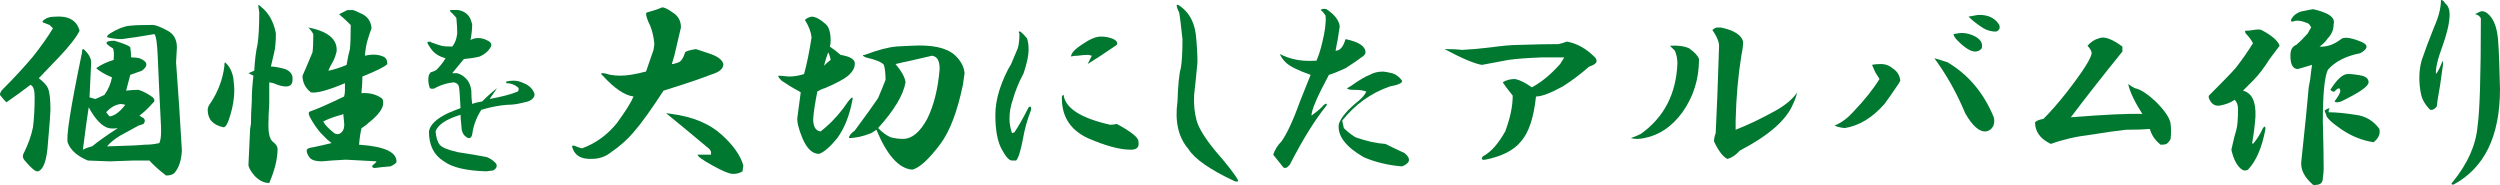 <?xml version="1.0" encoding="UTF-8"?>
<svg id="_レイヤー_2" data-name="レイヤー 2" xmlns="http://www.w3.org/2000/svg" width="1174.09" height="86.91" viewBox="0 0 1174.09 86.91">
  <defs>
    <style>
      .cls-1 {
        fill: #007830;
      }
    </style>
  </defs>
  <g id="_レイヤー_1-2" data-name="レイヤー 1">
    <g>
      <path class="cls-1" d="M37.37,14.45c-1.56,3.12-4.82,7.29-9.77,12.5-4.69,4.95-7.81,8.2-9.38,9.77,2.34,1.83,3.77,3.39,4.3,4.69.78,1.83,1.17,5.21,1.17,10.16,0,1.56-.39,6.77-1.17,15.62-.53,8.08-2.09,12.5-4.69,13.28-1.04.26-3-1.3-5.86-4.69-1.31-1.3-1.56-2.6-.78-3.91,2.08-4.16,3.52-8.2,4.3-12.11.52-3.91.78-8.72.78-14.45,0-3.12-.65-4.94-1.95-5.47-3.39,2.61-7.17,5.34-11.33,8.2-.78-.78-1.7-1.82-2.73-3.12-.53-.52-.26-1.43.78-2.73,5.47-5.47,10.28-10.67,14.45-15.62,3.91-4.94,7.03-9.38,9.38-13.28l-1.56-1.56-3.12-1.17c-.26-.26-.26-.52,0-.78,1.3-1.3,3.12-1.95,5.47-1.95,6.51-.52,10.41,1.7,11.72,6.64ZM78.78,14.45c2.86,1.56,4.3,4.17,4.3,7.81l-.39,7.03c1.04,13.81,1.95,27.61,2.73,41.41-.26,4.69-1.43,8.2-3.52,10.55-.78.78-2.09,1.17-3.91,1.17-3.39-2.61-5.99-4.94-7.81-7.03h-7.42l-11.33.39-10.16-.39c-4.95-2.08-8.08-4.82-9.38-8.2-1.04-2.08,1.17-16.27,6.64-42.58,0-1.56.39-1.95,1.17-1.17,2.08,2.09,3.12,4.04,3.12,5.86l-.78,16.41,2.73.78c1.3-.52,2.73-1.17,4.3-1.95,1.82-2.6,2.99-5.33,3.52-8.2-3.12-1.3-5.6-2.73-7.42-4.3,2.08-1.56,4.82-2.86,8.2-3.91.26-2.86.13-4.69-.39-5.47-4.17-2.34-3.91-3.52.78-3.52,4.42,1.31,6.9,2.34,7.42,3.12.26,1.56.39,3.12.39,4.69,1.56,0,2.86.13,3.91.39,3.91,1.56,4.3,3.52,1.17,5.86l-5.47,1.95c-.53,2.09-1.17,4.56-1.95,7.42,2.08-.26,4.03-.39,5.86-.39,2.34.78,4.55,1.95,6.64,3.52,1.04,1.04,1.04,1.95,0,2.73-2.34,2.61-4.43,4.56-6.25,5.86.78.52,1.43.92,1.95,1.17.78.78.78,1.7,0,2.73l-2.34.78c-3.91,2.09-6.78,3.65-8.59,4.69-2.61,1.56-4.69,3.26-6.25,5.08,9.63-.26,15.49-.52,17.58-.78,2.6,0,4.94-.26,7.03-.78.52-1.3.78-2.99.78-5.08v-2.34c-.53-9.89-1.04-20.96-1.56-33.2-.26-6.25-.78-9.77-1.56-10.55-5.99,1.04-11.07,1.83-15.23,2.34-2.34,0-4.56-.26-6.64-.78-.78-.26-.39-.91,1.17-1.95,3.38-2.08,6.38-3.25,8.98-3.52,2.08-.26,5.72-.39,10.94-.39,1.3,0,3.64.92,7.03,2.73ZM38.93,70.31c1.56-.78,2.99-1.3,4.3-1.56,2.86-2.34,6.9-5.21,12.11-8.59-1.56.26-3,.26-4.3,0-3.12-.78-6.25-4.03-9.38-9.77-.53,3.12-1.43,9.77-2.73,19.92ZM49.87,52.73l1.56,1.95c2.34-.26,4.82-2.08,7.42-5.47l-1.95-.39c-2.61.26-4.95,1.56-7.03,3.91Z"/>
      <path class="cls-1" d="M109.64,37.11c.26,2.61.39,4.3.39,5.08,0,3.91-.65,7.95-1.95,12.11-1.04,3.65-2.09,5.47-3.12,5.47-4.95-1.04-7.42-3.77-7.42-8.2,0-1.04.52-2.21,1.56-3.52,3.38-5.21,5.47-10.8,6.25-16.8,0-1.3.13-1.95.39-1.95,2.08,1.83,3.38,4.43,3.91,7.81ZM129.56,15.62c0,3.91-.26,6.9-.78,8.98-.26,1.04-.78,3.26-1.56,6.64,1.56,0,3.77.39,6.64,1.17,2.6,1.04,3.77,2.73,3.52,5.08,0,2.09-1.04,3.12-3.12,3.12-1.56,0-3.52-.52-5.86-1.56l-1.95-.39v9.77c-.26,4.17-.39,7.68-.39,10.55,0,4.17.78,6.77,2.34,7.81,1.3,1.04,1.95,2.09,1.95,3.12,0,4.69-1.31,10.02-3.91,16.02-2.34,0-4.56-1.04-6.64-3.12-2.09-2.34-3.12-4.16-3.12-5.47.26-5.47.52-11.07.78-16.8l.39-2.34c0-3.12.13-6.64.39-10.55,0-3.91.26-7.94.78-12.11l-2.34-1.17,2.73-1.17c.26-4.94.78-9.11,1.56-12.5.52-3.64.78-8.59.78-14.84l-.39-2.73c-.26-1.04.13-1.04,1.17,0,3.64,2.87,5.99,7.03,7.03,12.5ZM165.5,4.69c.52,0,2.08.65,4.69,1.95,2.6,1.31,4.03,3.52,4.3,6.64-.53,1.31-1.17,3.26-1.95,5.86-.53,1.83-.92,4.17-1.17,7.03,3.38-.78,6.25-.65,8.59.39,1.3.52,1.95,1.7,1.95,3.52-1.31,1.31-5.21,3.26-11.72,5.86,0,2.34-.13,4.69-.39,7.03v.78c3.64-.26,6.77.52,9.38,2.34.52.26.78,1.04.78,2.34,0,2.09-1.56,4.56-4.69,7.42-2.61,2.34-4.43,3.78-5.47,4.3-.53,2.09-.92,4.69-1.17,7.81,11.97.78,17.83,3.52,17.58,8.2-.26.52-1.17,1.17-2.73,1.95-3.12.26-5.6.52-7.42.78-1.04,0-1.43-.39-1.17-1.17,1.04-.78,1.69-1.43,1.95-1.95l-14.45-.78c-4.95.26-8.73.52-11.33.78-2.61,0-4.43-.52-5.47-1.56-1.04-1.3-1.56-2.47-1.56-3.52,0-.78,1.04-1.3,3.12-1.56,2.6-.52,5.47-1.17,8.59-1.95l-1.95-1.56c-1.31-1.3-2.34-2.34-3.12-3.12-1.83-2.08-3.52-4.55-5.08-7.42-.78-1.56-.78-2.47,0-2.73,3.12-1.04,8.46-3.38,16.02-7.03.26-1.04.39-1.95.39-2.73v-3.52c-8.08,3.39-13.42,4.82-16.02,4.3-2.61-2.08-3.91-4.69-3.91-7.81l1.56-3.52c1.56-3.64,2.6-6.12,3.12-7.42.26-1.56.39-4.42.39-8.59-.53-1.04-1.31-2.08-2.34-3.12,9.38,1.83,13.8,5.6,13.28,11.33-.53,2.09-1.17,3.78-1.95,5.08-.78,1.31-1.43,2.61-1.95,3.91,2.6-.52,5.47-1.43,8.59-2.73.52-3.12,1.04-5.6,1.56-7.42.26-2.34.39-6.12.39-11.33-2.09-2.08-3.91-3.77-5.47-5.08l3.91-1.95h2.34ZM151.83,57.03c.52,1.31,2.21,3.12,5.08,5.47,1.3.78,2.47.65,3.52-.39,1.04-1.04,1.43-2.6,1.17-4.69l-.39-3.91-.78.39c-3.12.78-5.99,1.83-8.59,3.12Z"/>
      <path class="cls-1" d="M215.11,4.69c2.86.52,4.82,1.95,5.86,4.3l.78,2.34c0,2.34-.26,4.82-.78,7.42,2.6-1.3,5.33-1.17,8.2.39,1.56.78,1.95,1.83,1.17,3.12-1.04,1.83-2.73,3.26-5.08,4.3-2.09.52-4.56.92-7.42,1.17-1.31,1.56-3.12,3.78-5.47,6.64h2.34c1.82.52,3.38,1.56,4.69,3.12,1.04,1.31,1.69,3,1.95,5.08,0,2.34.13,4.43.39,6.25,1.3-.52,2.86-.91,4.69-1.17,2.6-2.6,4.94-4.69,7.03-6.25l-3.52,5.08c5.72-1.04,10.16-2.21,13.28-3.52.52-.78.52-1.43,0-1.95-1.56-1.3-3.39-1.95-5.47-1.95v-.78c1.04-.26,2.21-.39,3.52-.39,1.56,0,3.12.39,4.69,1.17,2.6,1.04,4.3,2.73,5.08,5.08,0,1.56-1.04,2.73-3.12,3.52-2.09.52-3.78.92-5.08,1.17-1.56.26-3.12.39-4.69.39-3.65.26-7.68,1.04-12.11,2.34-2.34,3.65-3.78,7.56-4.3,11.72-.53,1.83-1.56,2.09-3.12.78-1.31-1.04-1.95-2.73-1.95-5.08-.26-2.34-.39-4.03-.39-5.08-6.78,2.09-10.68,4.69-11.72,7.81.26,2.87.91,4.95,1.95,6.25,1.04,1.31,3.91,2.48,8.59,3.52,6.77,1.04,11.33,1.83,13.67,2.34,1.82.78,3.25,1.83,4.3,3.12.52,1.31,0,2.34-1.56,3.12l-3.12.39c-9.38-.26-16.02-1.82-19.92-4.69-4.69-2.86-7.03-7.55-7.03-14.06.52-3.12,3.52-5.99,8.98-8.59,1.82-.78,3.77-1.56,5.86-2.34-.26-5.73-.53-9.11-.78-10.16-.26-1.04-1.04-1.69-2.34-1.95-2.87.26-5.6,1.04-8.2,2.34-1.04.78-2.09.92-3.12.39-.78-2.34-.92-4.42-.39-6.25l.78-1.17c1.04-.26,1.95-.65,2.73-1.17,1.82-1.82,3.25-3.64,4.3-5.47-3.12-.78-5.47-2.34-7.03-4.69-.78-1.04-1.31-1.95-1.56-2.73.52-.52,1.17-.52,1.95,0,2.08.78,3.64,1.31,4.69,1.56.78.26,2.47.39,5.08.39,1.3-1.56,2.08-3.64,2.34-6.25,0-2.08-.13-4.42-.39-7.03,0-.26-.65-1.04-1.95-2.34-1.31-1.04-1.43-1.56-.39-1.56h3.12Z"/>
      <path class="cls-1" d="M315.89,5.86c2.6,1.56,3.91,3.91,3.91,7.03-.53,2.34-1.56,6.77-3.12,13.28l-1.17,3.91c.78,0,1.82-.26,3.12-.78,1.3-.52,2.34-2.08,3.12-4.69.26-.52,1.95-1.04,5.08-1.56,1.56.52,3.52,1.17,5.86,1.95,4.16,1.31,6.51,3,7.03,5.08,0,1.83-1.31,3.26-3.91,4.3-7.03,2.61-12.24,4.43-15.62,5.47-3.12,1.04-5.99,1.95-8.59,2.73-5.73,8.86-10.42,15.37-14.06,19.53-2.87,3.39-6.38,6.51-10.55,9.38-2.61,2.09-5.6,3.12-8.98,3.12-5.21.26-8.34-1.69-9.38-5.86.26-.52.91-.52,1.95,0,1.82.78,2.86,1.04,3.12.78,6.25-2.34,11.58-6.25,16.02-11.72,4.16-5.73,6.77-9.89,7.81-12.5-4.17-.52-8.98-3.77-14.45-9.77-1.04-.78-1.04-1.17,0-1.17.78,0,1.95.26,3.52.78,1.56.26,3.12.39,4.69.39,3.12,0,7.16-.65,12.11-1.95l3.52-10.16.39-2.73c-.26-3.12-.92-5.99-1.95-8.59-1.31-2.6-1.95-4.55-1.95-5.86l.39-.39c2.86-.78,5.21-1.56,7.03-2.34.78-.26,2.47.52,5.08,2.34ZM315.5,53.52c9.89,1.31,17.71,4.56,23.44,9.77,5.47,4.95,8.85,9.77,10.16,14.45l-.39,2.73c-1.31.78-2.61,1.17-3.91,1.17h-.78c-1.56,0-4.69-1.31-9.38-3.91-4.69-2.6-7.03-4.3-7.03-5.08h6.25c.26-1.04,0-1.95-.78-2.73-6.51-5.47-13.28-11.07-20.31-16.8l2.73.39Z"/>
      <path class="cls-1" d="M387.76,11.33c1.56,1.31,2.34,3.91,2.34,7.81,0,1.04-.13,1.95-.39,2.73,1.56,1.04,3.25,2.34,5.08,3.91,4.69.78,6.9,2.22,6.64,4.3,0,1.83-1.04,3.65-3.12,5.47-1.83,1.56-5.47,3.52-10.94,5.86-1.04.26-2.22.78-3.52,1.56-1.04,5.21-1.7,9.51-1.95,12.89,0,3.65,1.17,5.6,3.52,5.86l2.34-1.95c3.91-3.38,7.42-7.42,10.55-12.11,1.82-2.34,2.47-2.47,1.95-.39-1.31,7.03-3.65,12.89-7.03,17.58-3.39,4.17-6.25,6.64-8.59,7.42-3.12,0-5.73-2.47-7.81-7.42-1.83-4.42-2.61-7.68-2.34-9.77.52-4.16,1.04-8.07,1.56-11.72-.78-.52-1.7-1.04-2.73-1.56-1.04-.52-3.12-1.82-6.25-3.91-1.56-1.56-1.95-2.34-1.17-2.34l4.69.39c2.34,0,4.69-.39,7.03-1.17,1.3-4.69,2.47-10.41,3.52-17.19-.26-2.6-1.31-5.33-3.12-8.2.78-.78,1.82-1.3,3.12-1.56,1.82,0,4.03,1.17,6.64,3.52ZM386.98,30.86c1.04-1.04,2.08-1.95,3.12-2.73-.26-1.56-.65-2.73-1.17-3.52-.78,2.09-1.43,4.17-1.95,6.25ZM448.31,25.78c2.86,2.61,4.42,5.47,4.69,8.59l-.78,5.47c-2.61,12.5-6.12,21.75-10.55,27.73-5.47,7.29-9.9,11.33-13.28,12.11-6.25-.52-11.85-6.77-16.8-18.75-.78.52-1.56,1.04-2.34,1.56-3.91,1.56-7.42,2.34-10.55,2.34,0-1.04.91-2.21,2.73-3.52,5.21-7.03,8.85-12.11,10.94-15.23,1.56-3.64,2.73-6.51,3.52-8.59,0-2.86-.26-5.21-.78-7.03-1.04-1.3-3.91-2.47-8.59-3.52-1.56-.78-1.7-1.17-.39-1.17,6.25-2.34,11.19-3.64,14.84-3.91-.78,0,1.69-.13,7.42-.39,9.38-.52,16.02.92,19.92,4.3ZM427.61,28.52c-2.61.52-4.95,1.04-7.03,1.56,2.86,3.39,4.42,6.25,4.69,8.59-1.04,5.99-5.34,13.15-12.89,21.48,2.08,2.09,4.03,3.52,5.86,4.3,1.82.52,3.77.78,5.86.78,4.16,0,7.94-3.12,11.33-9.38,3.12-6.25,5.08-14.06,5.86-23.44,0-1.82-.26-3.25-.78-4.3-.53-1.04-1.43-1.69-2.73-1.95l-10.16,2.34Z"/>
      <path class="cls-1" d="M482.29,17.97c.52,1.31.78,3.12.78,5.47,0,2.61-.78,6.25-2.34,10.94-2.34,4.43-4.04,8.59-5.08,12.5-1.04,2.87-1.56,5.86-1.56,8.98,0,2.09.39,4.3,1.17,6.64.26,0,.65-.13,1.17-.39,2.08-3.12,4.3-7.03,6.64-11.72.78-.52,1.17-.39,1.17.39v.78c-1.83,4.69-3.12,9.38-3.91,14.06-1.04,5.47-2.09,8.73-3.12,9.77h-1.95c-1.31,0-2.87-1.69-4.69-5.08-2.09-3.64-3.12-9.11-3.12-16.41,0-3.64.65-7.55,1.95-11.72,1.56-4.69,3.38-8.72,5.47-12.11,1.56-3.64,2.6-6.12,3.12-7.42.52-1.82.78-4.03.78-6.64-.53-1.04-.39-1.43.39-1.17,1.04.78,2.08,1.83,3.12,3.12ZM521.36,58.59c1.04,0,2.08-.13,3.12-.39,6.77,3.65,10.16,6.38,10.16,8.2.52,2.61-.65,3.91-3.52,3.91-5.21,0-11.98-1.82-20.31-5.47-8.34-3.91-12.37-10.41-12.11-19.53.26-.52.52-.78.78-.78.78,6.25,8.07,10.94,21.88,14.06ZM522.92,18.36c1.56.78,2.08,1.7,1.56,2.73-5.73,3.91-10.29,6.9-13.67,8.98l1.95-3.91-1.56-.39c-1.56,0-3.26.13-5.08.39-1.31,0-2.34.13-3.12.39,0-1.56,1.82-3.52,5.47-5.86,3.38-2.34,6.25-3.52,8.59-3.52,2.08,0,4.03.39,5.86,1.17Z"/>
      <path class="cls-1" d="M561.59,16.02c.52,4.95.78,9.38.78,13.28-.53,5.73-1.04,10.81-1.56,15.23-.26,4.17.13,8.2,1.17,12.11,1.04,3.65,4.03,8.47,8.98,14.45,5.47,6.25,8.98,10.8,10.55,13.67,0,.52-.53.65-1.56.39-11.72-5.47-19.01-10.55-21.88-15.23-4.69-5.47-6.38-12.89-5.08-22.27.26-7.81.78-13.02,1.56-15.62.52-2.86.78-7.42.78-13.67-.78-7.29-1.31-11.46-1.56-12.5-.78-1.56-1.17-2.73-1.17-3.52.26-.26.91,0,1.95.78,3.91,2.87,6.25,7.17,7.03,12.89Z"/>
      <path class="cls-1" d="M629.17,12.5c-.53,3.91-1.17,7.68-1.95,11.33,2.08,0,3.64-1.82,4.69-5.47,6.25,1.31,9.38,3.39,9.38,6.25,0,.78-.65,1.56-1.95,2.34-1.31,1.04-3.78,2.73-7.42,5.08-3.39,1.56-5.99,2.61-7.81,3.12-5.47,10.16-8.2,16.54-8.2,19.14,2.86-2.08,4.82-3.77,5.86-5.08,1.3-.78,1.69-.65,1.17.39-5.47,6.77-11.2,16.02-17.19,27.73-1.31,1.56-2.34,1.95-3.12,1.17-1.83-2.34-3.39-4.3-4.69-5.86.78-2.34,2.08-4.42,3.91-6.25,2.6-3.64,5.6-10.16,8.98-19.53l4.69-11.72c-5.99-2.08-9.9-4.03-11.72-5.86-1.31-1.3-2.22-2.6-2.73-3.91,2.08,1.04,4.16,1.83,6.25,2.34,2.86.78,6.51,1.04,10.94.78,1.04-2.34,1.95-5.21,2.73-8.59,1.3-5.21,1.82-9.38,1.56-12.5-.78-1.3-1.56-2.21-2.34-2.73.52-.52,1.43-.65,2.73-.39,3.91,2.61,5.99,5.34,6.25,8.2ZM653.78,34.38c1.82.52,3.38,1.7,4.69,3.52.26,1.04-1.7,1.95-5.86,2.73-8.86,3.12-16.28,8.47-22.27,16.02.26,1.04.52,2.22.78,3.52,1.56,1.56,3.38,3,5.47,4.3,5.21,1.83,9.89,2.87,14.06,3.12,2.6,1.31,5.6,2.73,8.98,4.3,3.12,2.61,2.73,4.69-1.17,6.25-6.51-.52-12.5-1.95-17.97-4.3-8.59-4.94-12.5-10.16-11.72-15.62,1.04-3.12,4.16-6.77,9.38-10.94,1.82-1.56,2.99-2.99,3.52-4.3-1.31-.52-3.12-.78-5.47-.78s-3.52-.26-3.52-.78l1.95-1.17c3.64-2.6,6.51-4.3,8.59-5.08,1.82-1.04,3.91-1.56,6.25-1.56.78,0,2.21.26,4.3.78Z"/>
      <path class="cls-1" d="M735.81,19.53c4.69.78,9.11,3.26,13.28,7.42,1.56,1.83.65,3.26-2.73,4.3-4.17,3.65-8.34,6.77-12.5,9.38-5.73,3.12-9.9,4.69-12.5,4.69-1.04,9.9-3.39,16.93-7.03,21.09-3.39,4.17-8.98,7.03-16.8,8.59-1.56.26-1.95-.26-1.17-1.56,3.64-1.82,7.16-5.73,10.55-11.72,2.34-6.25,3.52-11.85,3.52-16.8-2.09-2.6-3.65-4.69-4.69-6.25,1.56-1.04,3.52-1.56,5.86-1.56,2.34.52,4.94,1.83,7.81,3.91,4.42-2.34,8.85-5.99,13.28-10.94l1.95-3.12h-10.55c-6.78.26-11.98.65-15.62,1.17-3.91.78-8.08,1.56-12.5,2.34-3.39-.52-9.25-2.99-17.58-7.42,3.64,0,6.38.13,8.2.39,4.69-.26,9.11-.65,13.28-1.17,5.72-.78,10.02-1.17,12.89-1.17,7.81-.26,14.19-.39,19.14-.39,1.3-.26,2.6-.65,3.91-1.17Z"/>
      <path class="cls-1" d="M793.23,22.66c2.6,1.83,4.16,3.52,4.69,5.08,0,9.38-2.61,17.71-7.81,25-4.95,6.77-10.94,10.81-17.97,12.11-2.34.52-4.43.52-6.25,0,1.56-.52,3.12-1.17,4.69-1.95,10.94-7.81,16.66-18.88,17.19-33.2,0-2.08-.39-4.03-1.17-5.86l-2.34-2.34c3.64-.26,6.64.13,8.98,1.17ZM808.08,12.89c6.25,1.31,9.77,3.52,10.55,6.64,0,1.83-.26,3.91-.78,6.25-1.56,9.64-2.48,19.92-2.73,30.86v4.3c5.99-2.34,12.24-5.33,18.75-8.98,4.69-2.6,8.07-5.47,10.16-8.59-.53,2.09-1.17,3.91-1.95,5.47-3.12,7.56-11.46,14.84-25,21.88-1.83,2.09-3.78,3.39-5.86,3.91-2.09-1.04-4.17-3.77-6.25-8.2,0-1.3.26-2.6.78-3.91.52-9.89,1.04-23.3,1.56-40.23.26-2.08-.78-4.82-3.12-8.2.52-.52,1.17-.91,1.95-1.17h1.95Z"/>
      <path class="cls-1" d="M889.33,32.42c1.82,1.31,2.86,3.12,3.12,5.47-.53,1.04-1.17,2.09-1.95,3.12-1.56,2.34-3.39,4.95-5.47,7.81-5.73,6.51-11.98,10.29-18.75,11.33-2.09-.26-3.65-.65-4.69-1.17,3.12-1.3,5.99-3.38,8.59-6.25,5.47-5.73,9.63-10.94,12.5-15.62l-1.95-3.12-1.56-3.52c1.04-.26,2.47-.39,4.3-.39,2.08,0,4.03.78,5.86,2.34ZM936.2,54.69c.52,1.31.52,2.73,0,4.3-.78,1.56-1.95,2.48-3.52,2.73-3.12.26-6.38-2.6-9.77-8.59-3.39-8.07-7.29-15.36-11.72-21.88l-2.73-3.91c1.82.52,3.91,1.17,6.25,1.95,9.63,5.73,16.8,14.2,21.48,25.39ZM930.34,19.53c.52,1.04.65,2.09.39,3.12-.78,1.04-1.83,1.56-3.12,1.56-2.09,0-4.82-1.69-8.2-5.08-1.31-1.3-1.95-2.34-1.95-3.12l2.34-.39c1.56-.26,3.25-.13,5.08.39,2.6.78,4.42,1.95,5.47,3.52ZM938.93,11.72c.52,1.56,0,2.61-1.56,3.12-2.09,0-4.04-.52-5.86-1.56-2.87-1.82-5.21-3.64-7.03-5.47,1.56-.26,2.99-.52,4.3-.78,4.69-.26,8.07,1.31,10.16,4.69Z"/>
      <path class="cls-1" d="M996.75,21.88v2.34c-8.86,10.94-16.93,21.23-24.22,30.86,16.41-1.3,27.6-1.82,33.59-1.56-3.65-5.73-5.86-10.41-6.64-14.06,1.04.78,2.08,1.43,3.12,1.95,2.6.52,5.86,2.61,9.77,6.25,4.42,4.43,6.77,7.95,7.03,10.55.26,2.34.26,4.69,0,7.03-.53,1.04-1.17,1.83-1.95,2.34-.53.26-1.43.39-2.73.39-2.61-2.08-4.3-4.55-5.08-7.42-2.87.26-6.64.39-11.33.39-4.69.52-10.16,1.31-16.41,2.34-6.78.78-13.03,2.22-18.75,4.3-4.95-2.34-7.42-5.73-7.42-10.16.78-.78,2.08-1.3,3.91-1.56,3.38-3.38,7.03-7.55,10.94-12.5,8.07-10.41,11.97-16.66,11.72-18.75-.26-1.04-.92-2.08-1.95-3.12,1.56-1.82,3.38-2.99,5.47-3.52,2.34-1.04,5.99.26,10.94,3.91Z"/>
      <path class="cls-1" d="M1070.58,21.48l-4.69,6.25c-2.61,4.17-5.21,7.56-7.81,10.16l-4.69,4.69c4.16,1.04,6.12,5.08,5.86,12.11-.26,3.91-.78,8.08-1.56,12.5l.39.39c1.82-2.08,3.38-4.55,4.69-7.42.78-1.04,1.17-.91,1.17.39-1.56,8.59-4.3,14.98-8.2,19.14-1.04.52-1.95.52-2.73,0-2.34-1.56-4.04-4.69-5.08-9.38,1.04-4.69,1.82-7.81,2.34-9.38.52-1.82.78-5.08.78-9.77,0-1.82-.53-3.25-1.56-4.3-1.83,1.31-4.17,2.22-7.03,2.73-1.83.26-3.26-.39-4.3-1.95-1.04-1.56-1.17-2.6-.39-3.12,6.25-6.25,10.28-10.41,12.11-12.5,2.86-3.64,5.6-7.55,8.2-11.72-.78-1.56-1.95-3.12-3.52-4.69-.26-.78-.26-1.17,0-1.17,1.3,0,2.6-.13,3.91-.39,1.56-.26,2.73-.26,3.52,0,4.94,2.61,7.81,5.08,8.59,7.42ZM1093.23,6.64c2.34,1.31,3.25,2.87,2.73,4.69,0,2.61-.92,4.82-2.73,6.64-1.04,1.56-2.34,2.87-3.91,3.91,3.38.26,6.77-.91,10.16-3.52,1.3-1.04,4.03-.78,8.2.78,4.69,1.56,4.94,3.52.78,5.86-6.78,1.31-11.85,3.91-15.23,7.81-1.56,3.39-2.34,11.46-2.34,24.22.26,9.9.39,17.32.39,22.27,0,1.04-.13,2.47-.39,4.3,0,1.82-.78,2.86-2.34,3.12-1.31.26-2.09.26-2.34,0-3.91-3.39-5.73-6.9-5.47-10.55,1.82-16.92,2.99-28.64,3.52-35.16.52-2.34.91-4.94,1.17-7.81l.39-2.73c-2.61.78-4.82,1.43-6.64,1.95-2.34,0-3.52-2.08-3.52-6.25,0-1.56.26-2.73.78-3.52.52-.78,1.17-1.3,1.95-1.56,1.82-1.56,3.64-3.38,5.47-5.47.52-1.04,1.04-1.95,1.56-2.73-.53-1.04-1.04-1.69-1.56-1.95-3.12-1.3-5.47-1.56-7.03-.78-1.31,0-1.17-.91.39-2.73,1.3-1.3,2.99-2.08,5.08-2.34,1.3-.26,2.6-.52,3.91-.78,2.6.52,4.94,1.31,7.03,2.34ZM1093.62,52.73c3.38,0,7.55.39,12.5,1.17,4.69.52,8.46,2.73,11.33,6.64.52,2.34-.39,4.43-2.73,6.25-5.21-.78-10.16-2.73-14.84-5.86-4.95-3.38-7.42-5.73-7.42-7.03l-.78-1.95,1.17-.78,1.17-.39-.39,1.17v.78ZM1109.25,35.55c2.08.52,3.12,1.56,3.12,3.12,0,1.83-4.3,4.82-12.89,8.98-1.56.52-2.61.52-3.12,0,1.56-2.08,2.47-3.64,2.73-4.69,0-1.82-.78-1.95-2.34-.39-.53.78-1.31.65-2.34-.39,3.12-4.94,5.86-7.42,8.2-7.42,1.82,0,4.03.26,6.64.78Z"/>
      <path class="cls-1" d="M1150.26,9.38c-.26,2.87-1.31,6.9-3.12,12.11-2.34,6.25-3.39,10.68-3.12,13.28,1.04-1.3,2.08-3.38,3.12-6.25.26.78.26,1.83,0,3.12-.78,5.99-1.56,11.07-2.34,15.23l-.39,3.12c-1.04,1.31-2.09,1.83-3.12,1.56-2.34-2.34-3.78-4.82-4.3-7.42-.53-2.6-.78-5.08-.78-7.42,0-3.12.39-5.99,1.17-8.59,1.3-3.91,3.25-9.11,5.86-15.62,2.08-4.69,3.12-8.85,3.12-12.5.78,0,1.43.52,1.95,1.56,1.82,1.31,2.47,3.91,1.95,7.81ZM1173.31,20.7c.26,3.12.52,10.16.78,21.09,0,22.14-7.29,37.11-21.88,44.92-1.04,0-1.17-.39-.39-1.17,7.03-8.59,10.94-17.32,11.72-26.17,1.04-7.03,1.56-23.96,1.56-50.78-.53-1.04-1.43-1.69-2.73-1.95l2.34-1.17c1.3-.52,2.73,0,4.3,1.56,2.6,2.61,4.03,7.17,4.3,13.67Z"/>
    </g>
  </g>
</svg>